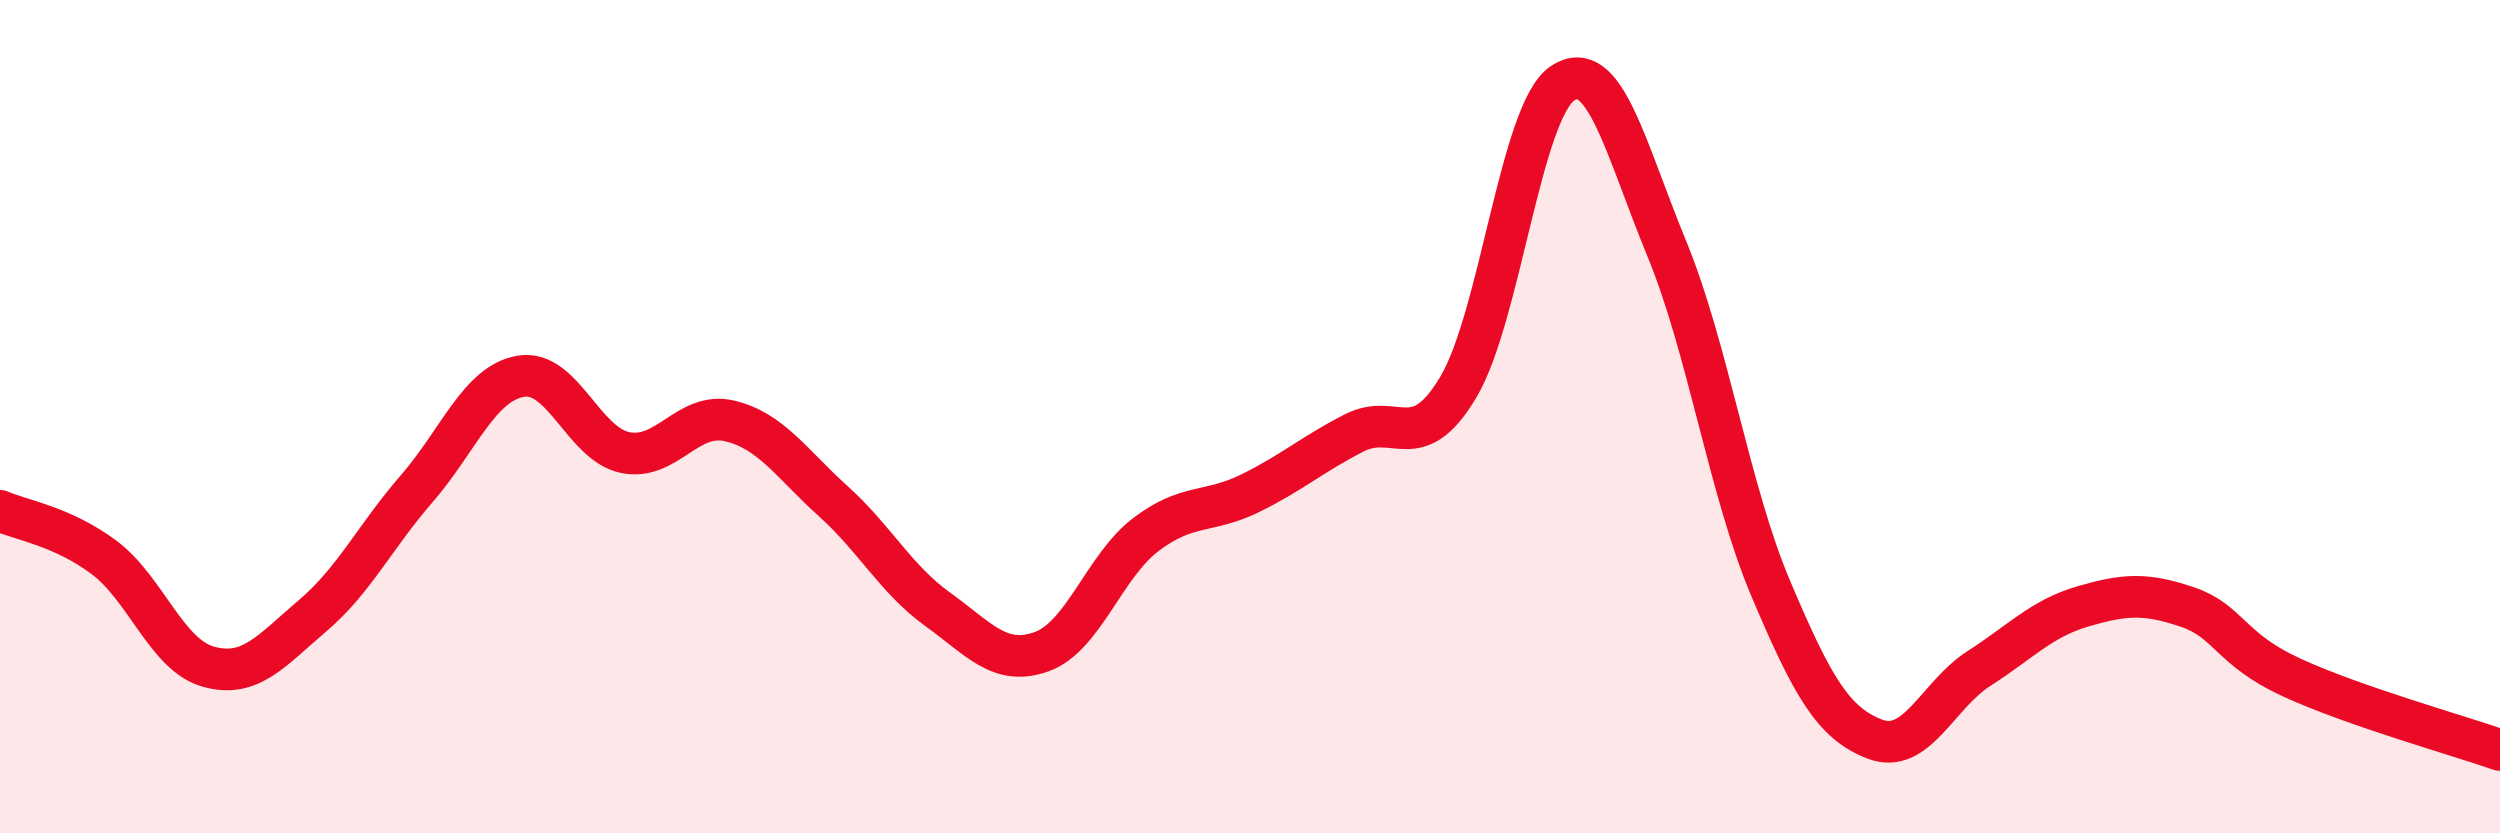 
    <svg width="60" height="20" viewBox="0 0 60 20" xmlns="http://www.w3.org/2000/svg">
      <path
        d="M 0,12.26 C 0.5,12.48 1.5,12.63 2.5,13.38 C 3.5,14.13 4,15.72 5,16 C 6,16.28 6.5,15.63 7.5,14.78 C 8.5,13.93 9,12.88 10,11.73 C 11,10.58 11.5,9.2 12.5,9.03 C 13.5,8.86 14,10.65 15,10.86 C 16,11.07 16.5,9.87 17.5,10.1 C 18.5,10.33 19,11.13 20,12.03 C 21,12.93 21.5,13.9 22.5,14.62 C 23.5,15.34 24,16 25,15.64 C 26,15.28 26.5,13.59 27.5,12.83 C 28.5,12.07 29,12.33 30,11.84 C 31,11.35 31.5,10.9 32.5,10.39 C 33.5,9.88 34,10.97 35,9.29 C 36,7.61 36.5,2.67 37.5,2 C 38.5,1.33 39,3.53 40,5.96 C 41,8.39 41.5,11.77 42.5,14.13 C 43.5,16.49 44,17.36 45,17.74 C 46,18.12 46.5,16.68 47.5,16.04 C 48.5,15.4 49,14.84 50,14.55 C 51,14.26 51.5,14.23 52.5,14.57 C 53.5,14.91 53.5,15.57 55,16.26 C 56.5,16.95 59,17.65 60,18L60 20L0 20Z"
        fill="#EB0A25"
        opacity="0.1"
        stroke-linecap="round"
        stroke-linejoin="round"
      />
      <path
        d="M 0,12.26 C 0.5,12.48 1.5,12.63 2.5,13.38 C 3.5,14.13 4,15.72 5,16 C 6,16.28 6.5,15.63 7.5,14.78 C 8.5,13.93 9,12.88 10,11.73 C 11,10.58 11.5,9.2 12.5,9.03 C 13.5,8.86 14,10.65 15,10.86 C 16,11.07 16.5,9.87 17.5,10.1 C 18.5,10.33 19,11.13 20,12.03 C 21,12.93 21.5,13.9 22.5,14.62 C 23.5,15.34 24,16 25,15.64 C 26,15.28 26.5,13.59 27.5,12.83 C 28.5,12.07 29,12.33 30,11.84 C 31,11.35 31.5,10.9 32.5,10.39 C 33.5,9.88 34,10.97 35,9.29 C 36,7.61 36.5,2.67 37.5,2 C 38.5,1.33 39,3.53 40,5.96 C 41,8.39 41.5,11.77 42.5,14.13 C 43.5,16.49 44,17.36 45,17.74 C 46,18.12 46.5,16.68 47.5,16.04 C 48.5,15.4 49,14.84 50,14.55 C 51,14.26 51.5,14.23 52.5,14.57 C 53.5,14.91 53.5,15.57 55,16.26 C 56.5,16.95 59,17.65 60,18"
        stroke="#EB0A25"
        stroke-width="1"
        fill="none"
        stroke-linecap="round"
        stroke-linejoin="round"
      />
    </svg>
  